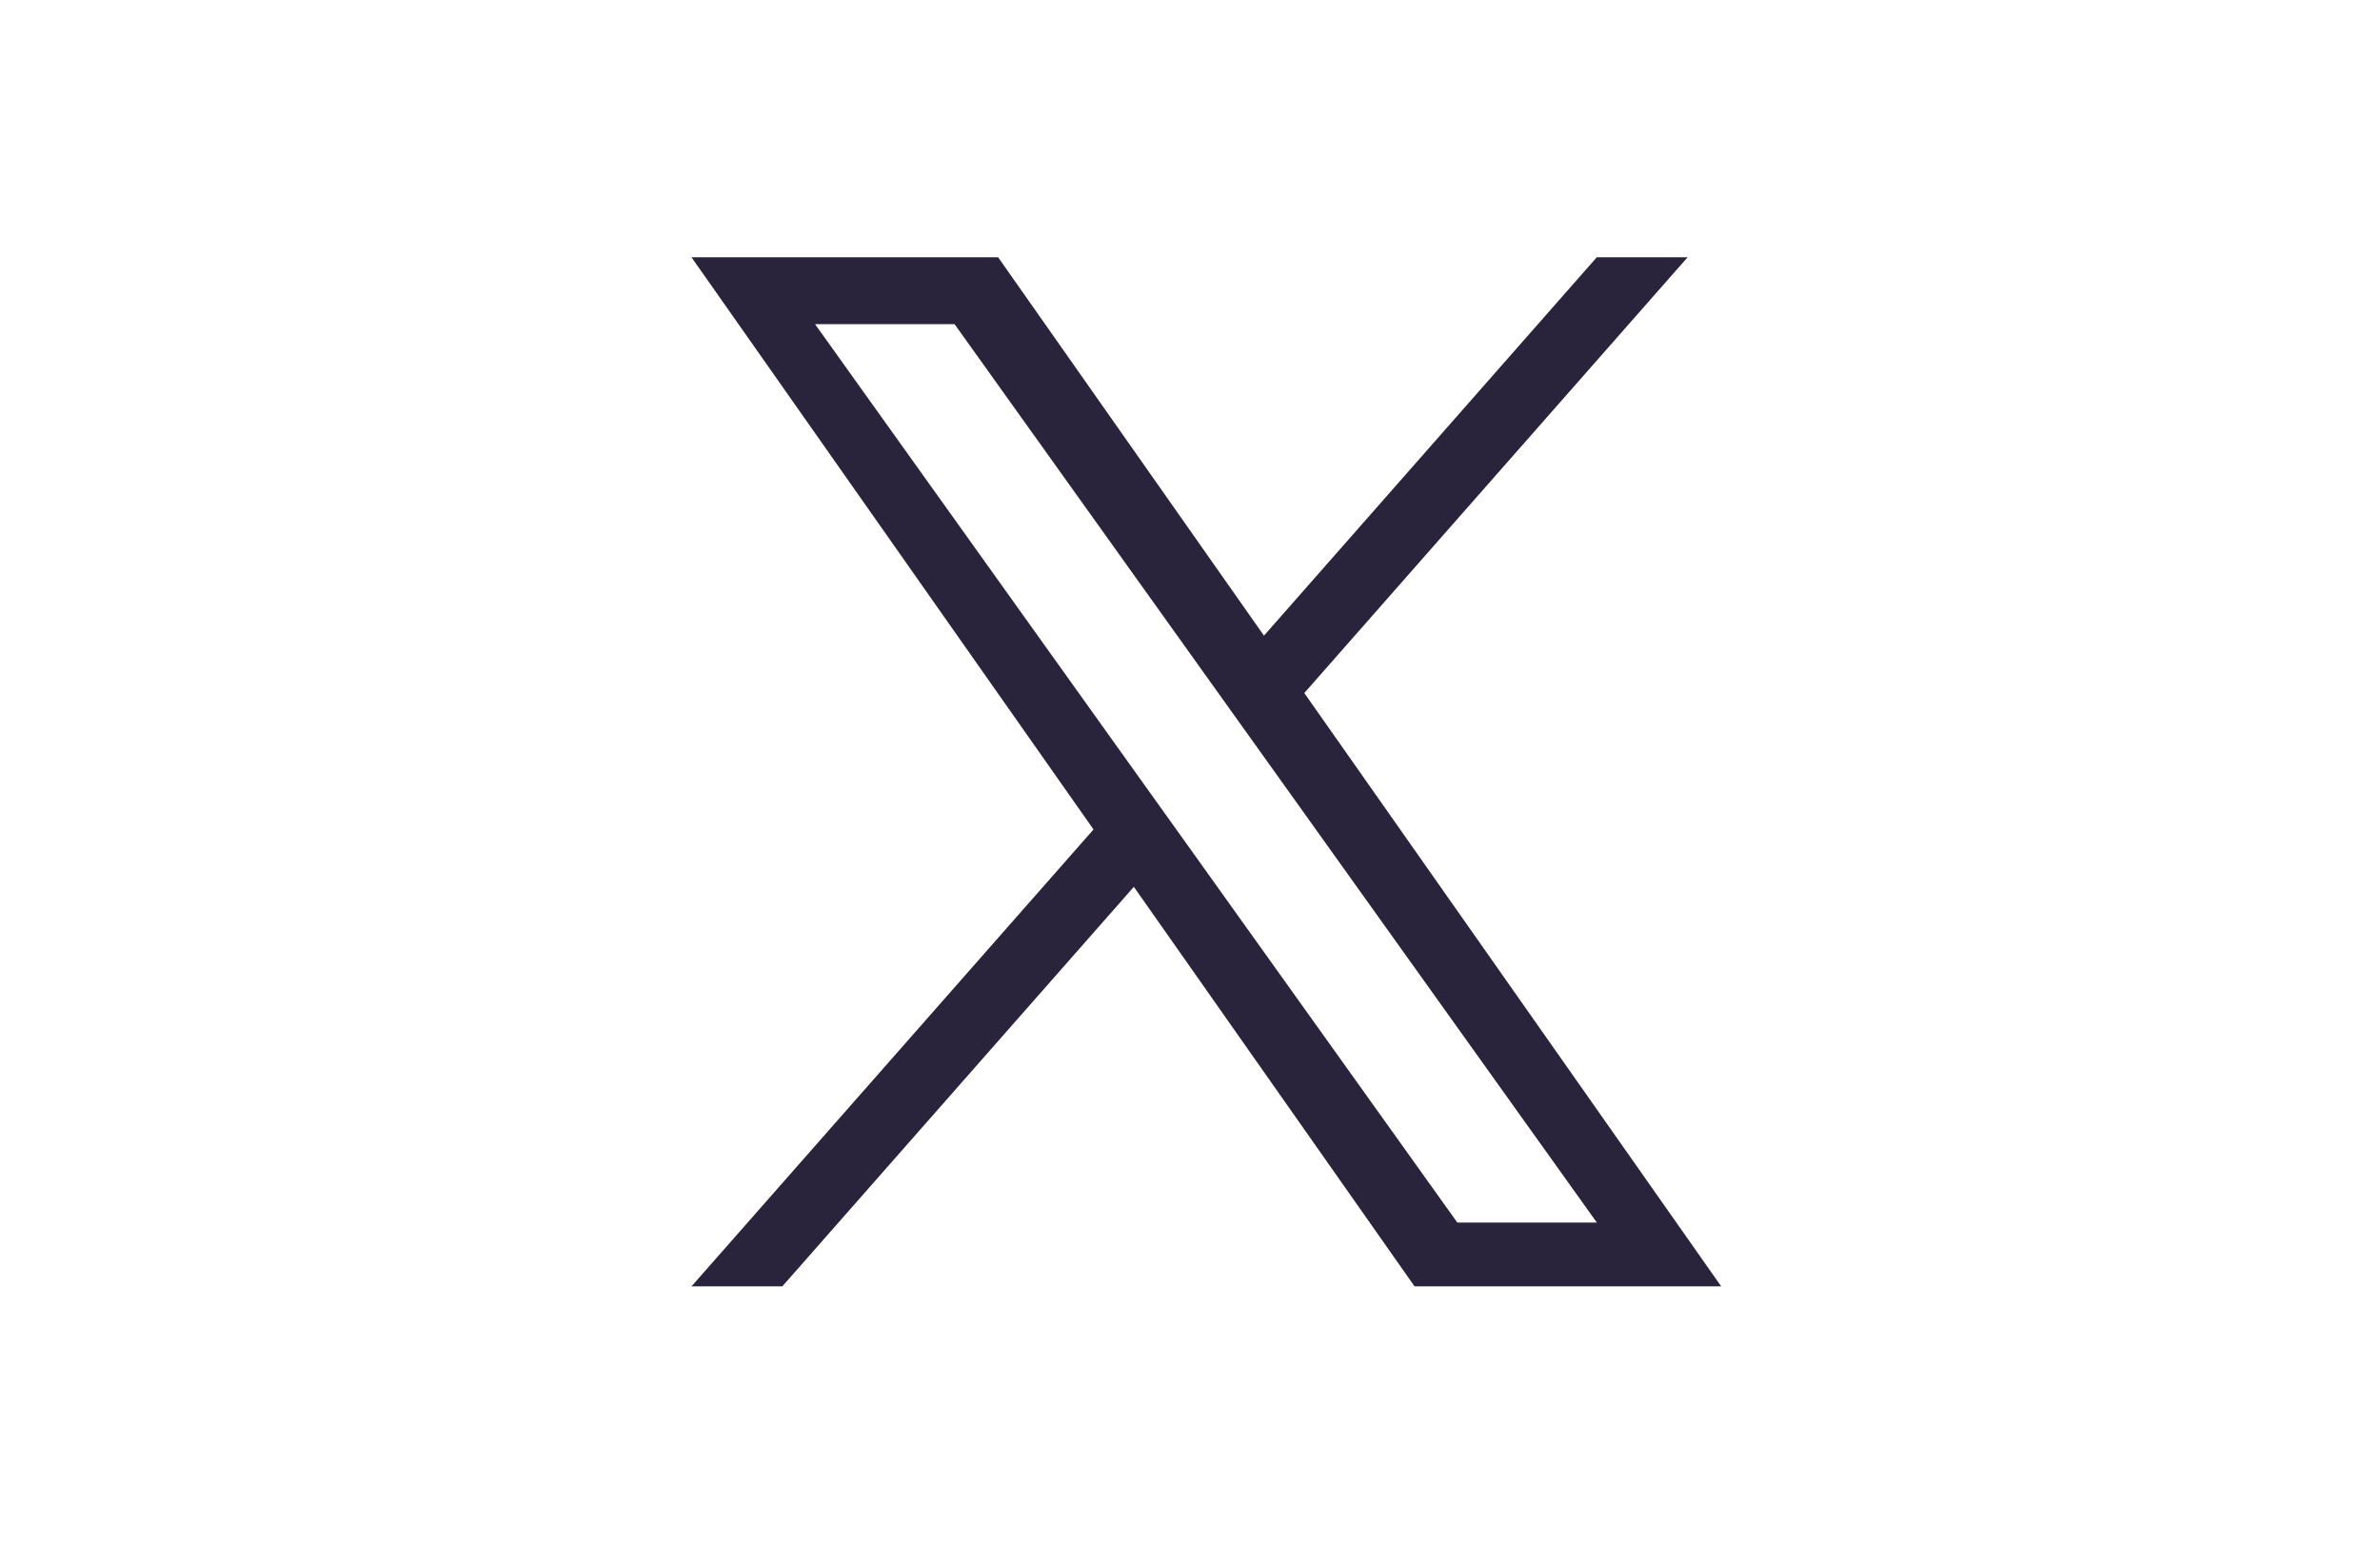 <svg xmlns="http://www.w3.org/2000/svg" width="37" height="24" viewBox="0 0 37 24" fill="none">
  <path d="M20.277 10.775L26.236 4H24.824L19.65 9.883L15.517 4H10.75L17 12.896L10.75 20H12.162L17.627 13.788L21.991 20H26.758L20.277 10.775H20.277ZM18.343 12.974L17.709 12.088L12.671 5.04H14.84L18.906 10.728L19.54 11.614L24.825 19.008H22.656L18.343 12.974V12.974Z" fill="#29233B"/>
</svg>
